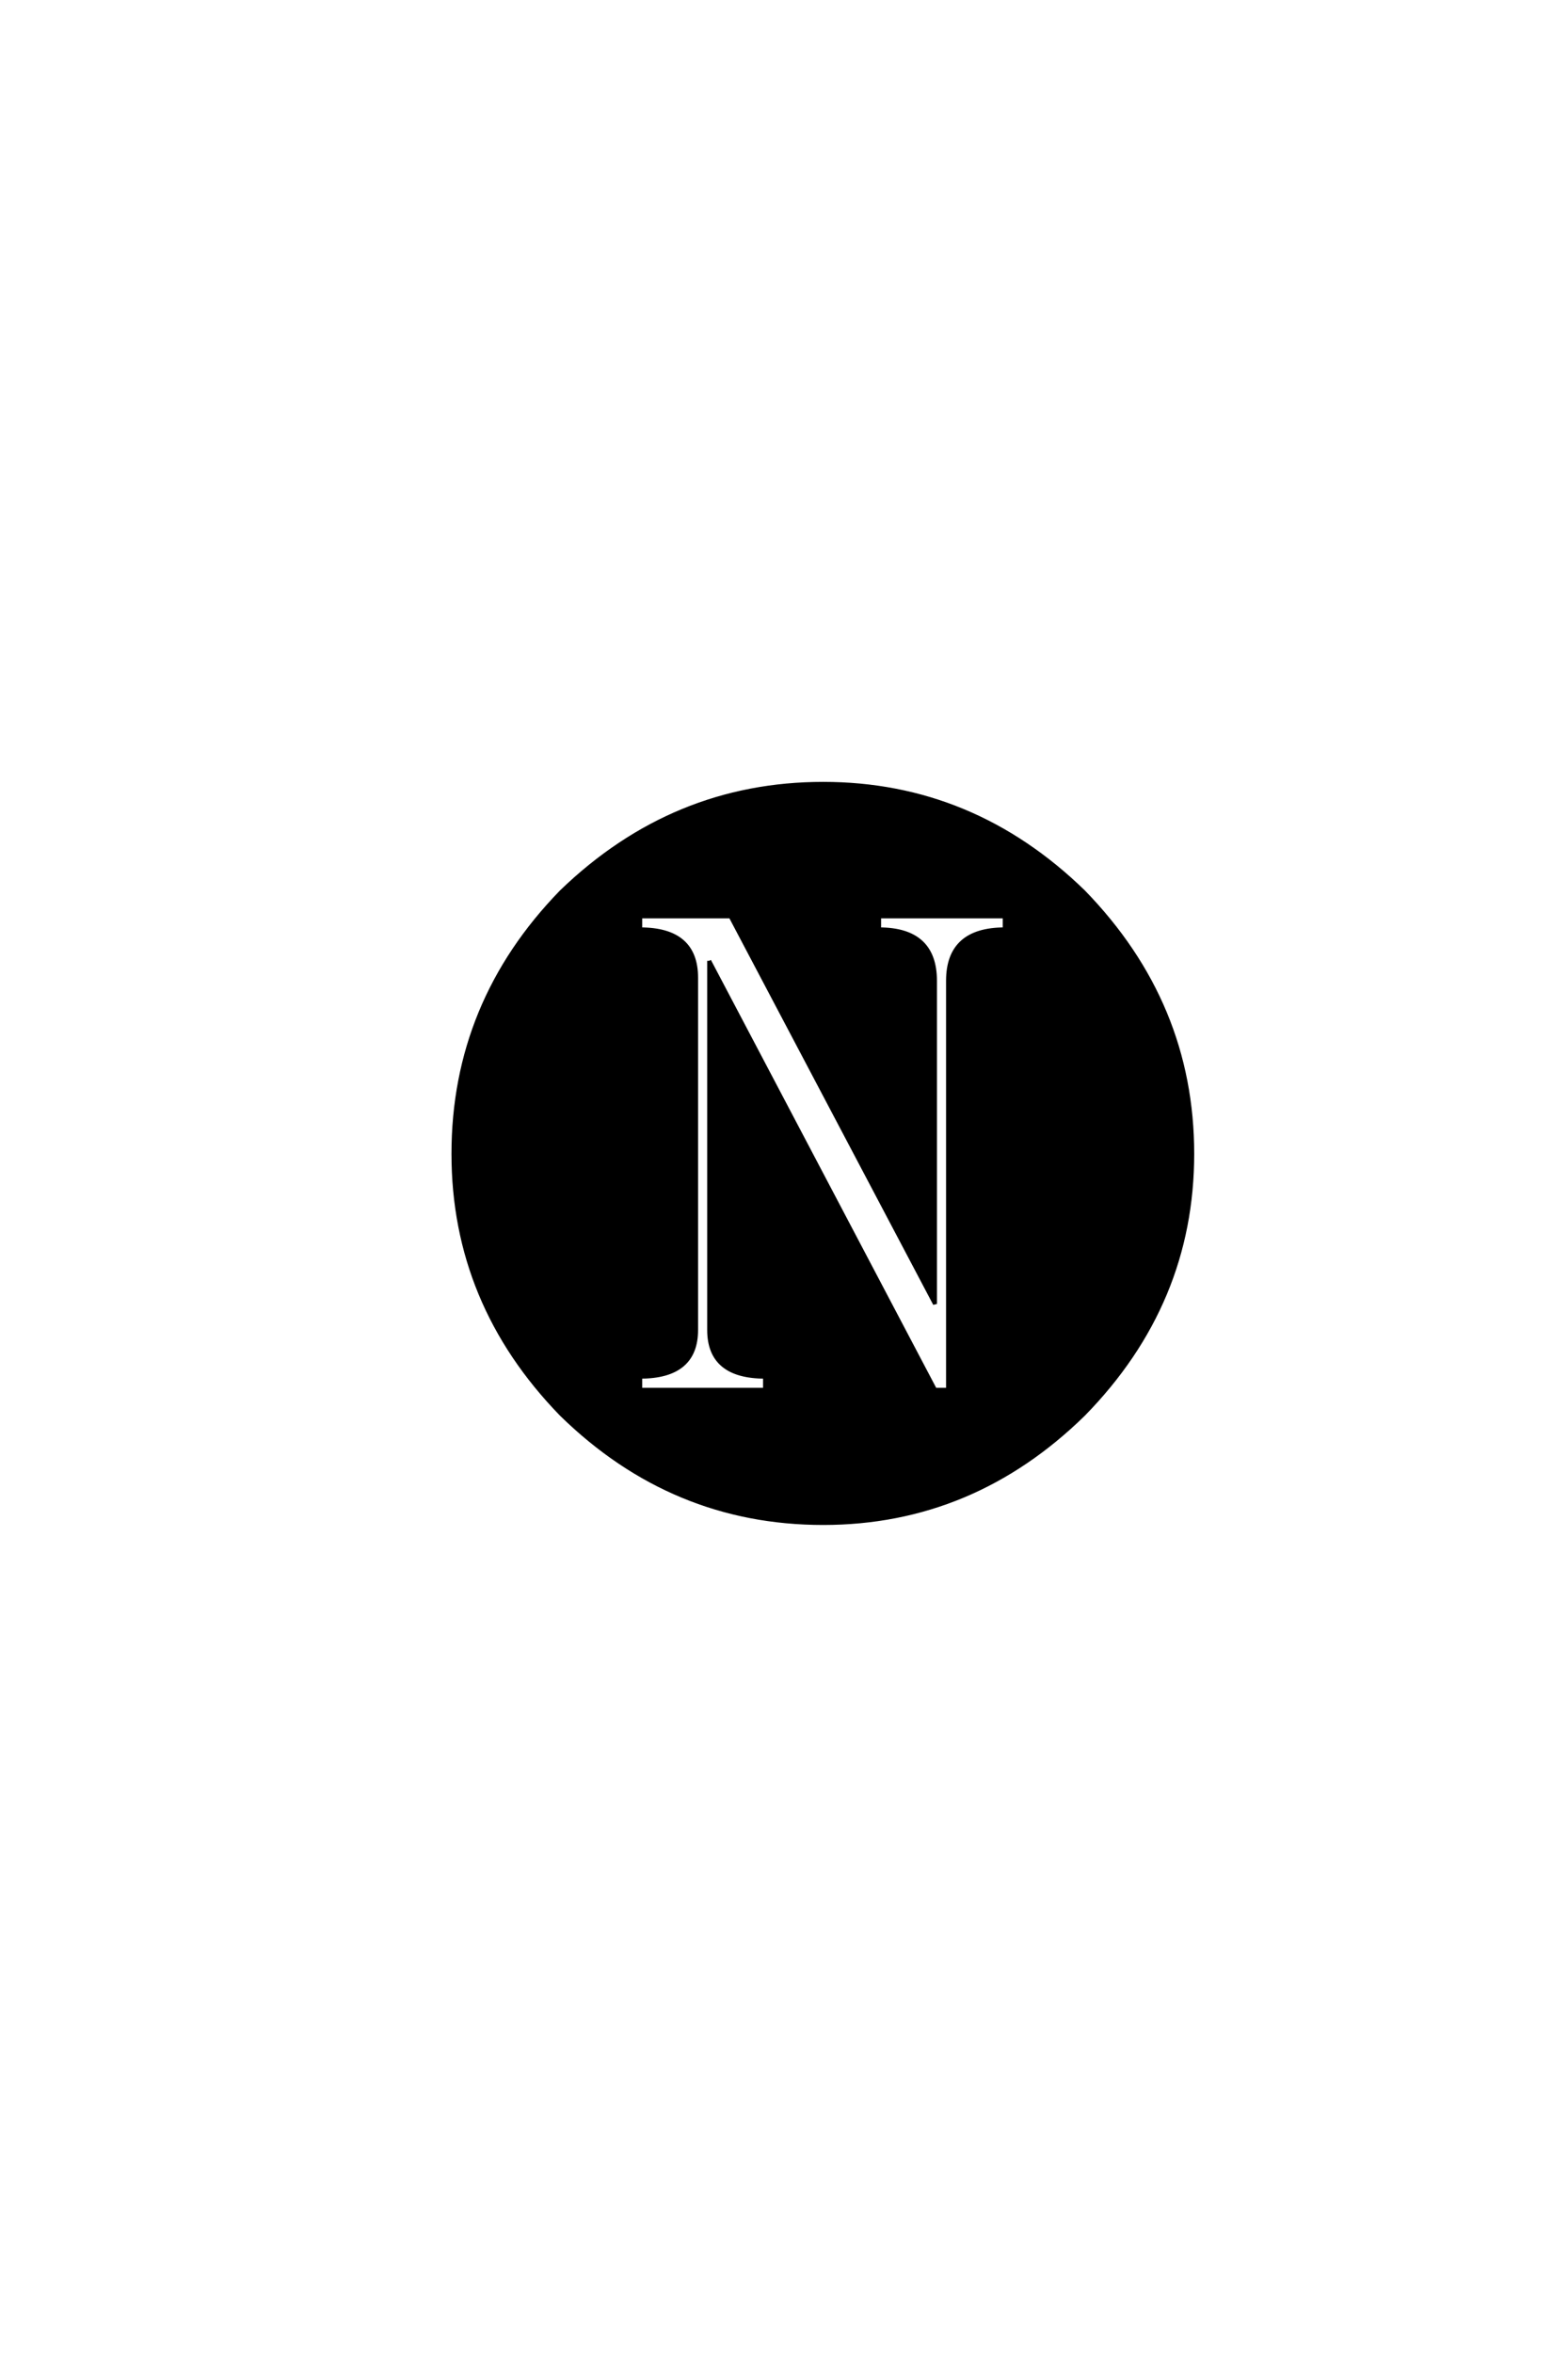 <?xml version='1.0' encoding='UTF-8'?>
<!DOCTYPE svg PUBLIC "-//W3C//DTD SVG 1.0//EN"
"http://www.w3.org/TR/2001/REC-SVG-20010904/DTD/svg10.dtd">

<svg xmlns='http://www.w3.org/2000/svg' version='1.0' width='40.0' height='60.0'>

 <g transform='scale(0.1 -0.1) translate(110.0 -370.0)'>
  <path d='M70.906 125
L128.516 15.625
L131.844 15.625
L131.844 119.922
Q131.844 133.016 146.297 133.016
L146.297 136.328
L114.266 136.328
L114.266 133.016
Q128.516 133.016 128.516 119.922
L128.516 37.5
L76.375 136.328
L53.328 136.328
L53.328 133.016
Q67.578 133.016 67.578 120.703
L67.578 30.859
Q67.578 18.953 53.328 18.953
L53.328 15.625
L85.156 15.625
L85.156 18.953
Q70.906 18.953 70.906 30.859
L70.906 125
L70.906 125
M194.141 75.781
Q194.141 37.703 166.406 9.375
Q138.094 -18.359 100 -18.359
Q61.531 -18.359 33.203 9.375
Q5.672 37.703 5.672 75.781
Q5.672 114.266 33.203 142.578
Q61.719 170.125 100 170.125
Q138.094 170.125 166.406 142.578
Q194.141 114.062 194.141 75.781
' style='fill: #000000; stroke: #000000'/>
 </g>
</svg>
